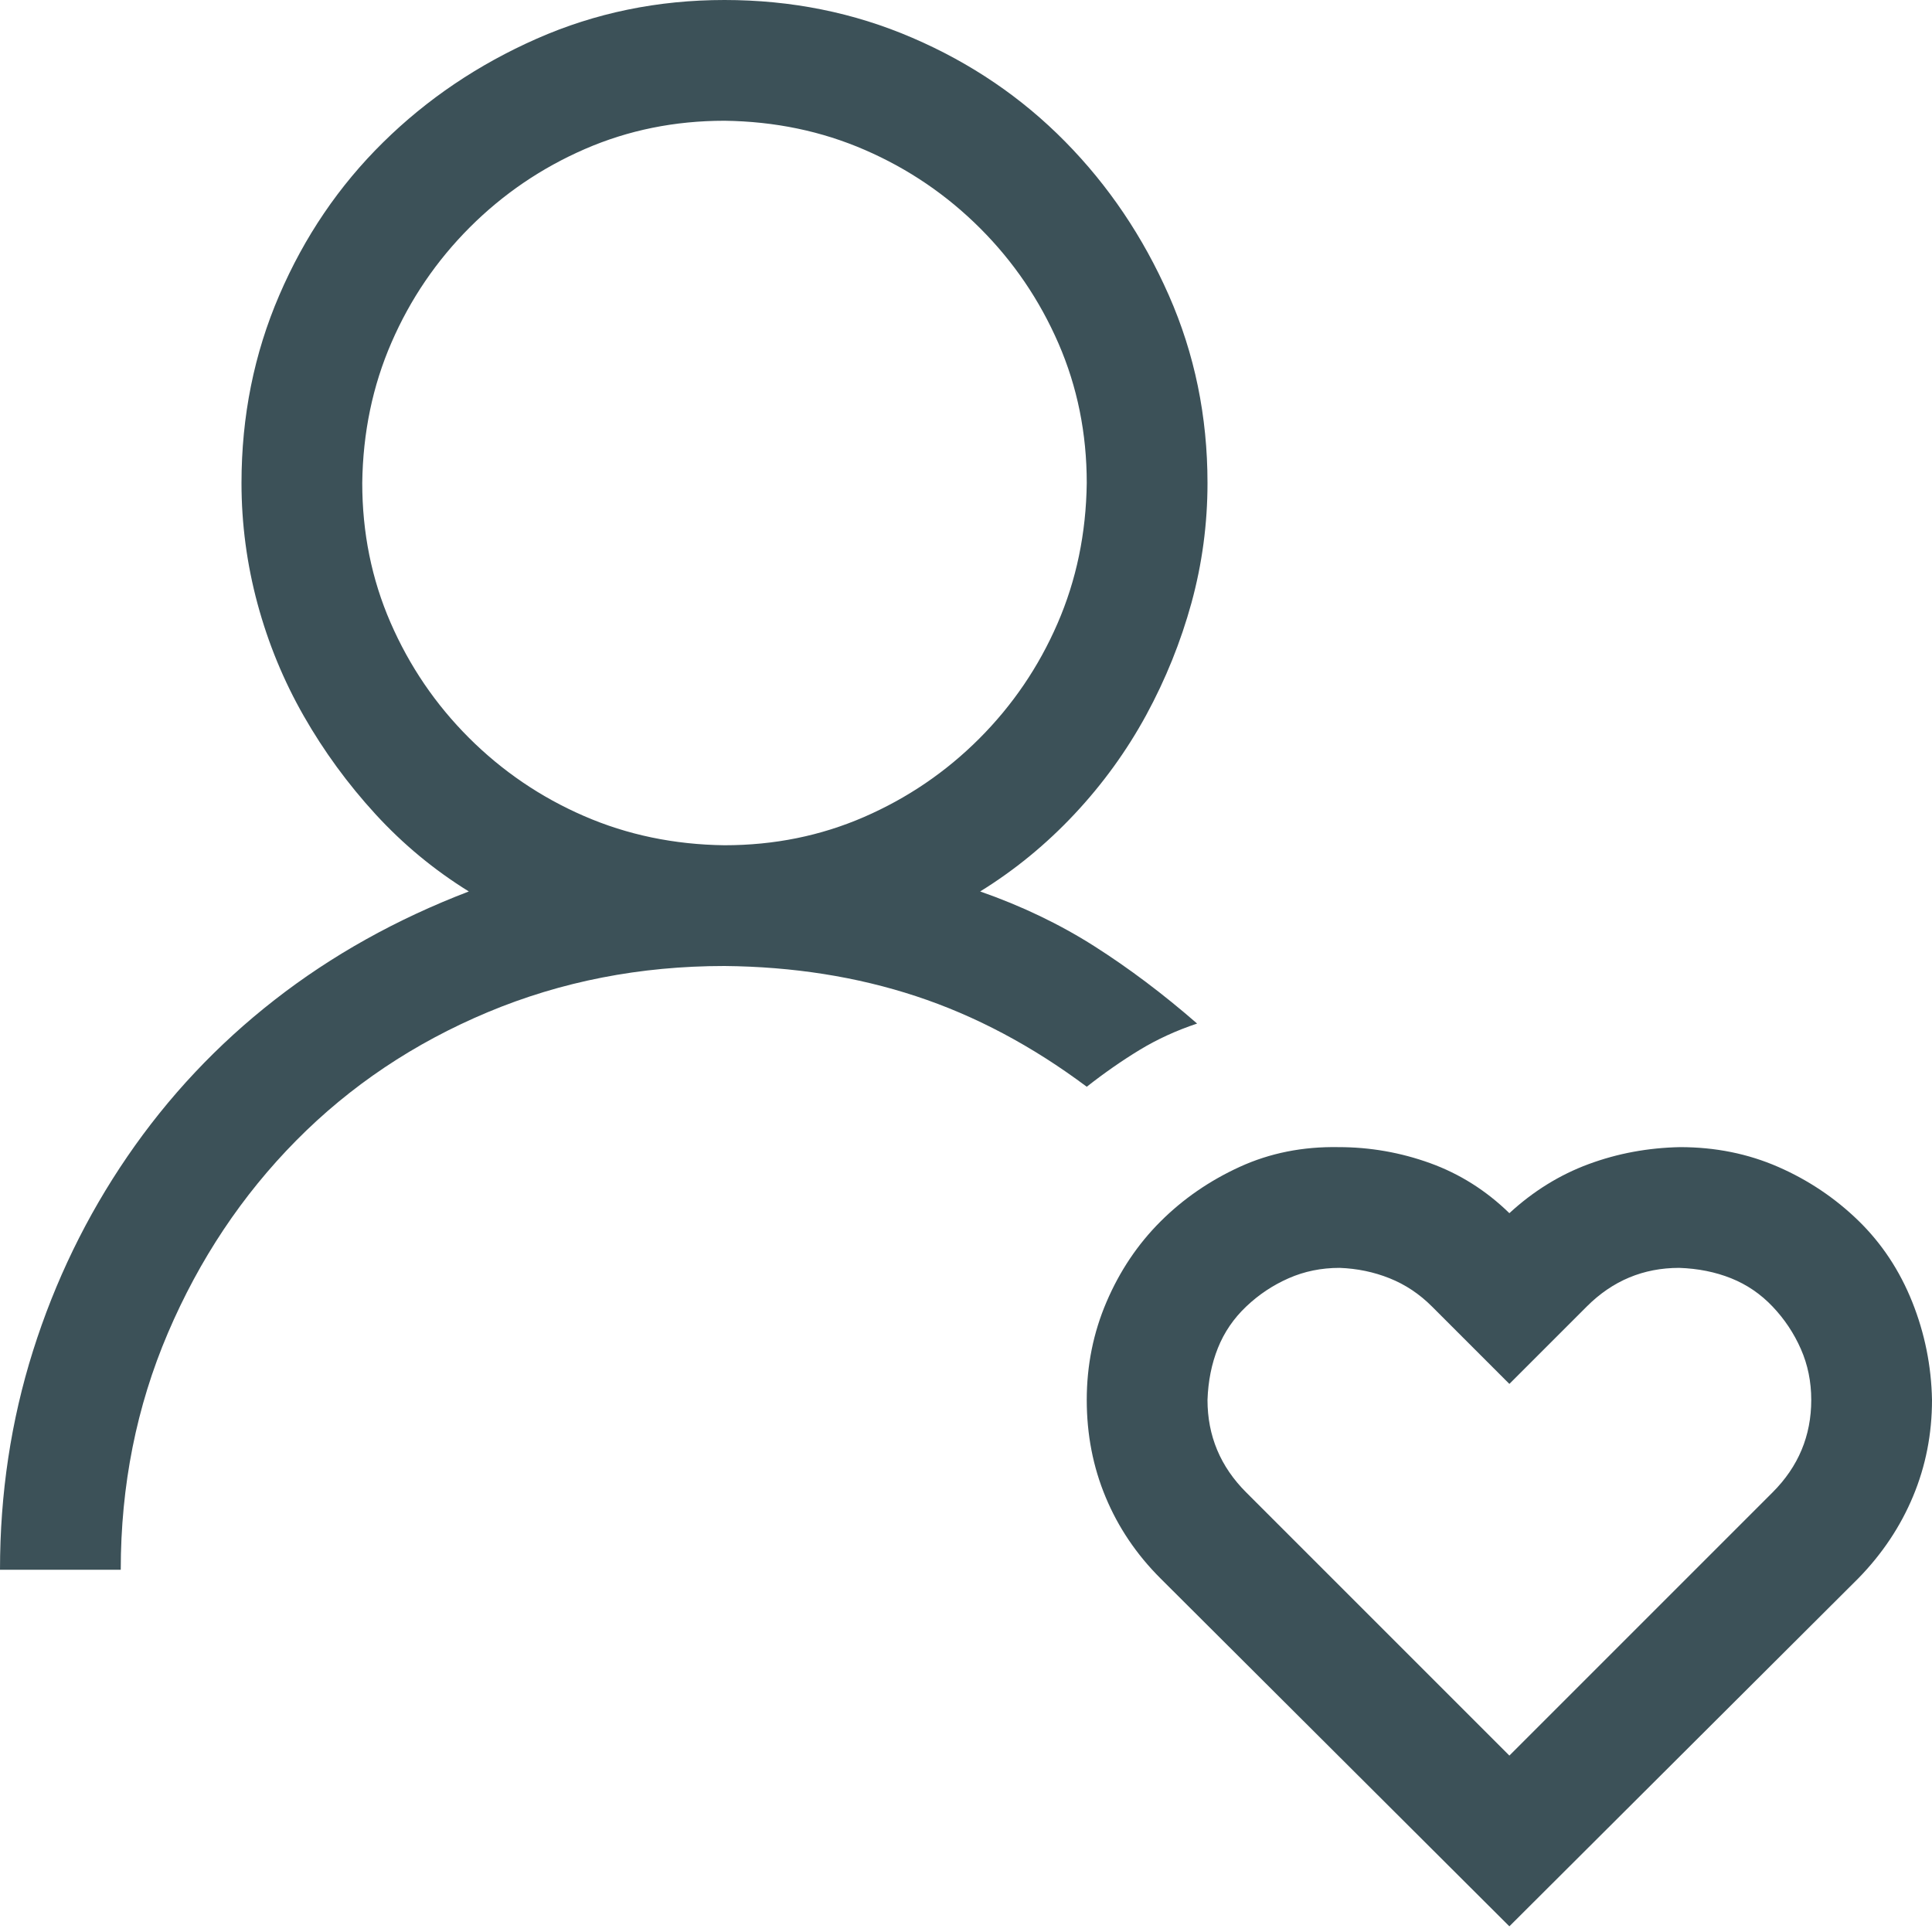 <svg xmlns="http://www.w3.org/2000/svg" width="48" height="48" viewBox="0 0 48 48" fill="none"><g clip-path="url(#clip0_2118_712)"><path d="M48 34.781C48 35.625 47.844 36.422 47.531 37.172C47.219 37.922 46.766 38.602 46.172 39.211L37.5 47.859L28.828 39.211C28.234 38.617 27.781 37.945 27.469 37.195C27.156 36.445 27 35.641 27 34.781C27 33.922 27.164 33.109 27.492 32.344C27.82 31.578 28.266 30.914 28.828 30.352C29.391 29.789 30.047 29.336 30.797 28.992C31.547 28.648 32.367 28.484 33.258 28.5C34.039 28.5 34.797 28.633 35.531 28.898C36.266 29.164 36.922 29.578 37.5 30.141C38.094 29.594 38.75 29.188 39.469 28.922C40.188 28.656 40.945 28.516 41.742 28.5C42.617 28.5 43.43 28.664 44.18 28.992C44.93 29.32 45.594 29.766 46.172 30.328C46.75 30.891 47.195 31.562 47.508 32.344C47.82 33.125 47.984 33.938 48 34.781ZM45 34.781C45 34.328 44.914 33.906 44.742 33.516C44.57 33.125 44.336 32.773 44.039 32.461C43.742 32.148 43.398 31.914 43.008 31.758C42.617 31.602 42.188 31.516 41.719 31.5C40.828 31.5 40.062 31.82 39.422 32.461L37.5 34.383L35.578 32.461C35.266 32.148 34.914 31.914 34.523 31.758C34.133 31.602 33.719 31.516 33.281 31.5C32.828 31.5 32.406 31.586 32.016 31.758C31.625 31.93 31.273 32.164 30.961 32.461C30.648 32.758 30.414 33.102 30.258 33.492C30.102 33.883 30.016 34.312 30 34.781C30 35.672 30.32 36.438 30.961 37.078L37.5 43.617L44.039 37.078C44.68 36.438 45 35.672 45 34.781ZM27 27C25.641 25.984 24.227 25.234 22.758 24.75C21.289 24.266 19.703 24.016 18 24C15.906 24 13.945 24.383 12.117 25.148C10.289 25.914 8.703 26.977 7.359 28.336C6.016 29.695 4.953 31.289 4.172 33.117C3.391 34.945 3 36.906 3 39H0C0 37.109 0.273 35.297 0.82 33.562C1.367 31.828 2.148 30.219 3.164 28.734C4.18 27.25 5.398 25.953 6.82 24.844C8.242 23.734 9.852 22.836 11.648 22.148C10.789 21.617 10.016 20.977 9.328 20.227C8.641 19.477 8.047 18.664 7.547 17.789C7.047 16.914 6.664 15.984 6.398 15C6.133 14.016 6 13.016 6 12C6 10.344 6.312 8.789 6.938 7.336C7.562 5.883 8.422 4.617 9.516 3.539C10.609 2.461 11.883 1.602 13.336 0.961C14.789 0.32 16.344 0 18 0C19.656 0 21.211 0.312 22.664 0.938C24.117 1.562 25.383 2.422 26.461 3.516C27.539 4.609 28.398 5.883 29.039 7.336C29.68 8.789 30 10.344 30 12C30 13.016 29.867 14.008 29.602 14.977C29.336 15.945 28.961 16.875 28.477 17.766C27.992 18.656 27.398 19.477 26.695 20.227C25.992 20.977 25.211 21.617 24.352 22.148C25.383 22.508 26.328 22.961 27.188 23.508C28.047 24.055 28.898 24.695 29.742 25.43C29.227 25.602 28.75 25.82 28.312 26.086C27.875 26.352 27.438 26.656 27 27ZM27 12C27 10.766 26.766 9.609 26.297 8.531C25.828 7.453 25.18 6.5 24.352 5.672C23.523 4.844 22.57 4.195 21.492 3.727C20.414 3.258 19.25 3.016 18 3C16.766 3 15.609 3.234 14.531 3.703C13.453 4.172 12.5 4.82 11.672 5.648C10.844 6.477 10.195 7.43 9.727 8.508C9.258 9.586 9.016 10.75 9 12C9 13.234 9.234 14.391 9.703 15.469C10.172 16.547 10.82 17.5 11.648 18.328C12.477 19.156 13.43 19.805 14.508 20.273C15.586 20.742 16.75 20.984 18 21C19.234 21 20.391 20.766 21.469 20.297C22.547 19.828 23.5 19.18 24.328 18.352C25.156 17.523 25.805 16.57 26.273 15.492C26.742 14.414 26.984 13.25 27 12Z" fill="#3C5158"></path></g><defs><clipPath id="clip0_2118_712"><rect width="48" height="48" fill="white"></rect></clipPath></defs></svg>